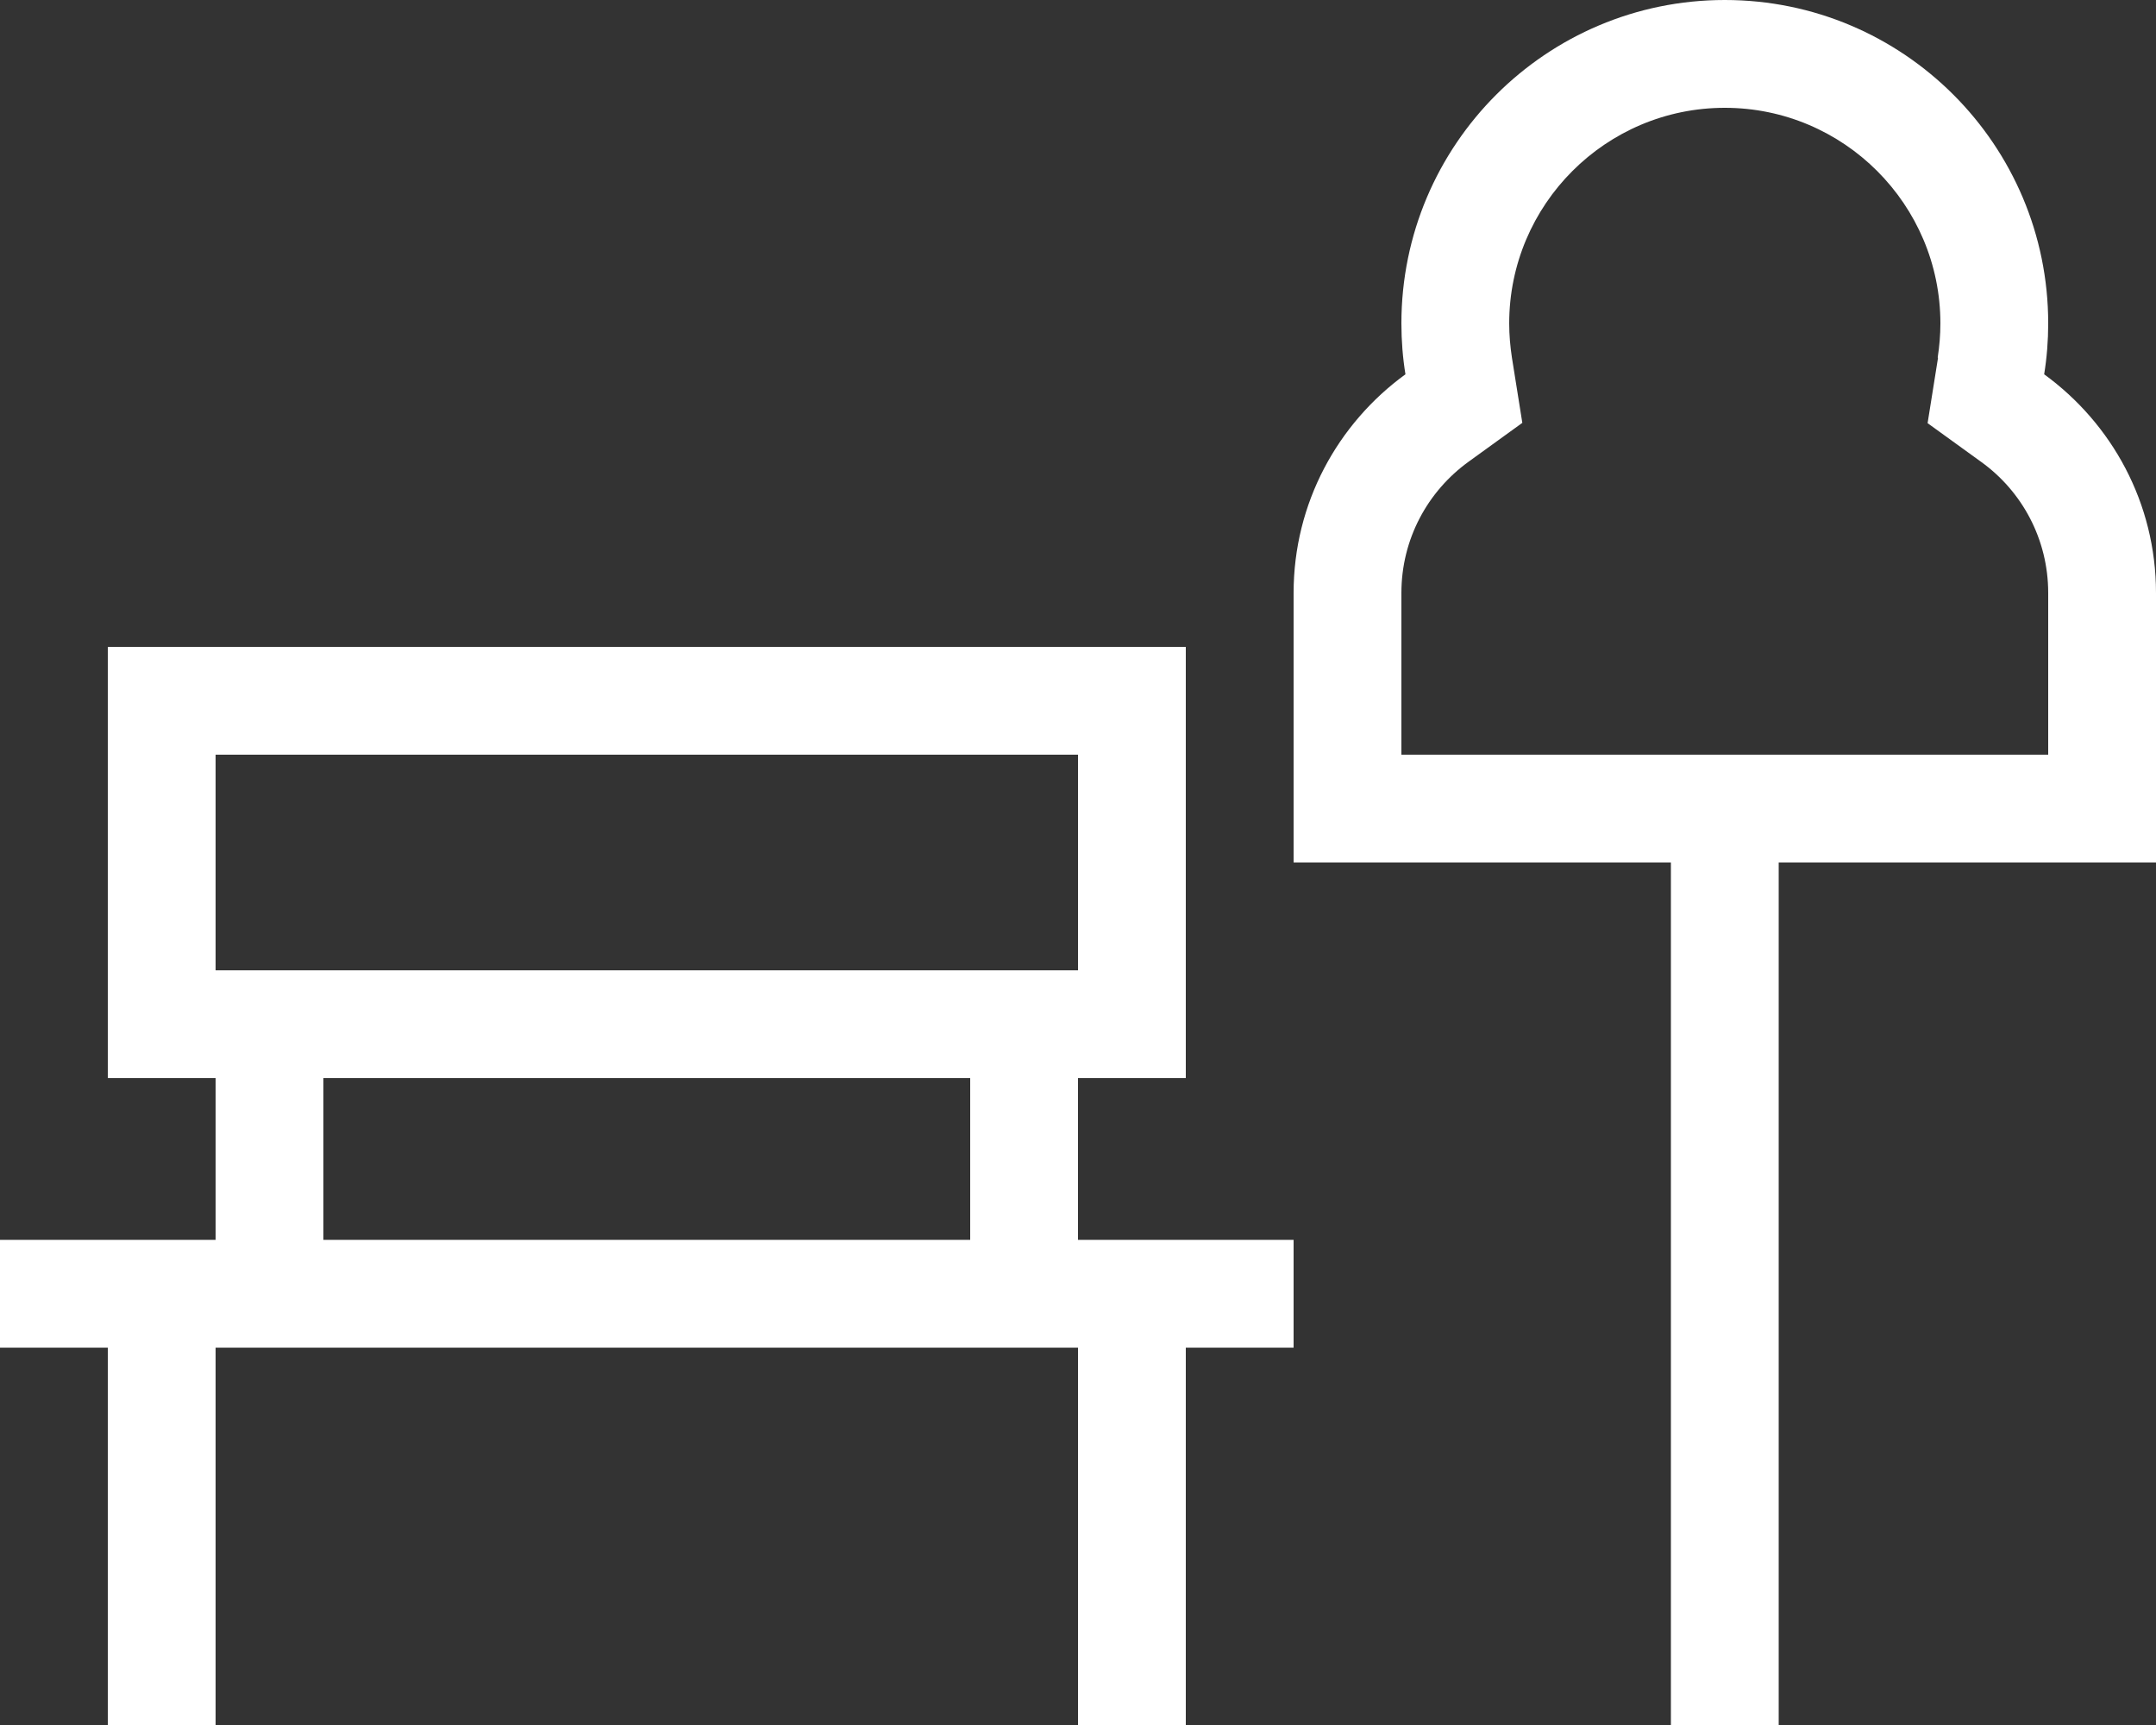 <svg width="80" height="64" viewBox="0 0 80 64" fill="none" xmlns="http://www.w3.org/2000/svg">
<rect x="0" y="0" width="80" height="64" fill="#333333" stroke="none"/>
<path d="M71.9 13.262C71.963 12.85 72 12.425 72 12C72 7.588 68.412 4 64 4C59.587 4 56 7.588 56 12C56 12.438 56.038 12.85 56.1 13.262L56.487 15.688L54.5 17.125C52.975 18.225 52 20 52 22V28H76V22C76 20 75.025 18.225 73.513 17.137L71.525 15.7L71.912 13.275L71.9 13.262ZM48 22C48 18.663 49.638 15.713 52.15 13.887C52.05 13.275 52 12.637 52 12C52 5.375 57.375 0 64 0C70.625 0 76 5.375 76 12C76 12.637 75.95 13.275 75.85 13.887C78.362 15.713 80 18.663 80 22V28V32H76H66V62V64H62V62V32H52H48V28V22ZM8 28V36H12H36H40V28H8ZM8 40H4V36V28V24H8H40H44V28V36V40H40V46H42H46H48V50H46H44V62V64H40V62V50H38H10H8V62V64H4V62V50H2H0V46H2H6H8V40ZM12 40V46H36V40H12Z" fill="white"/>
</svg>
